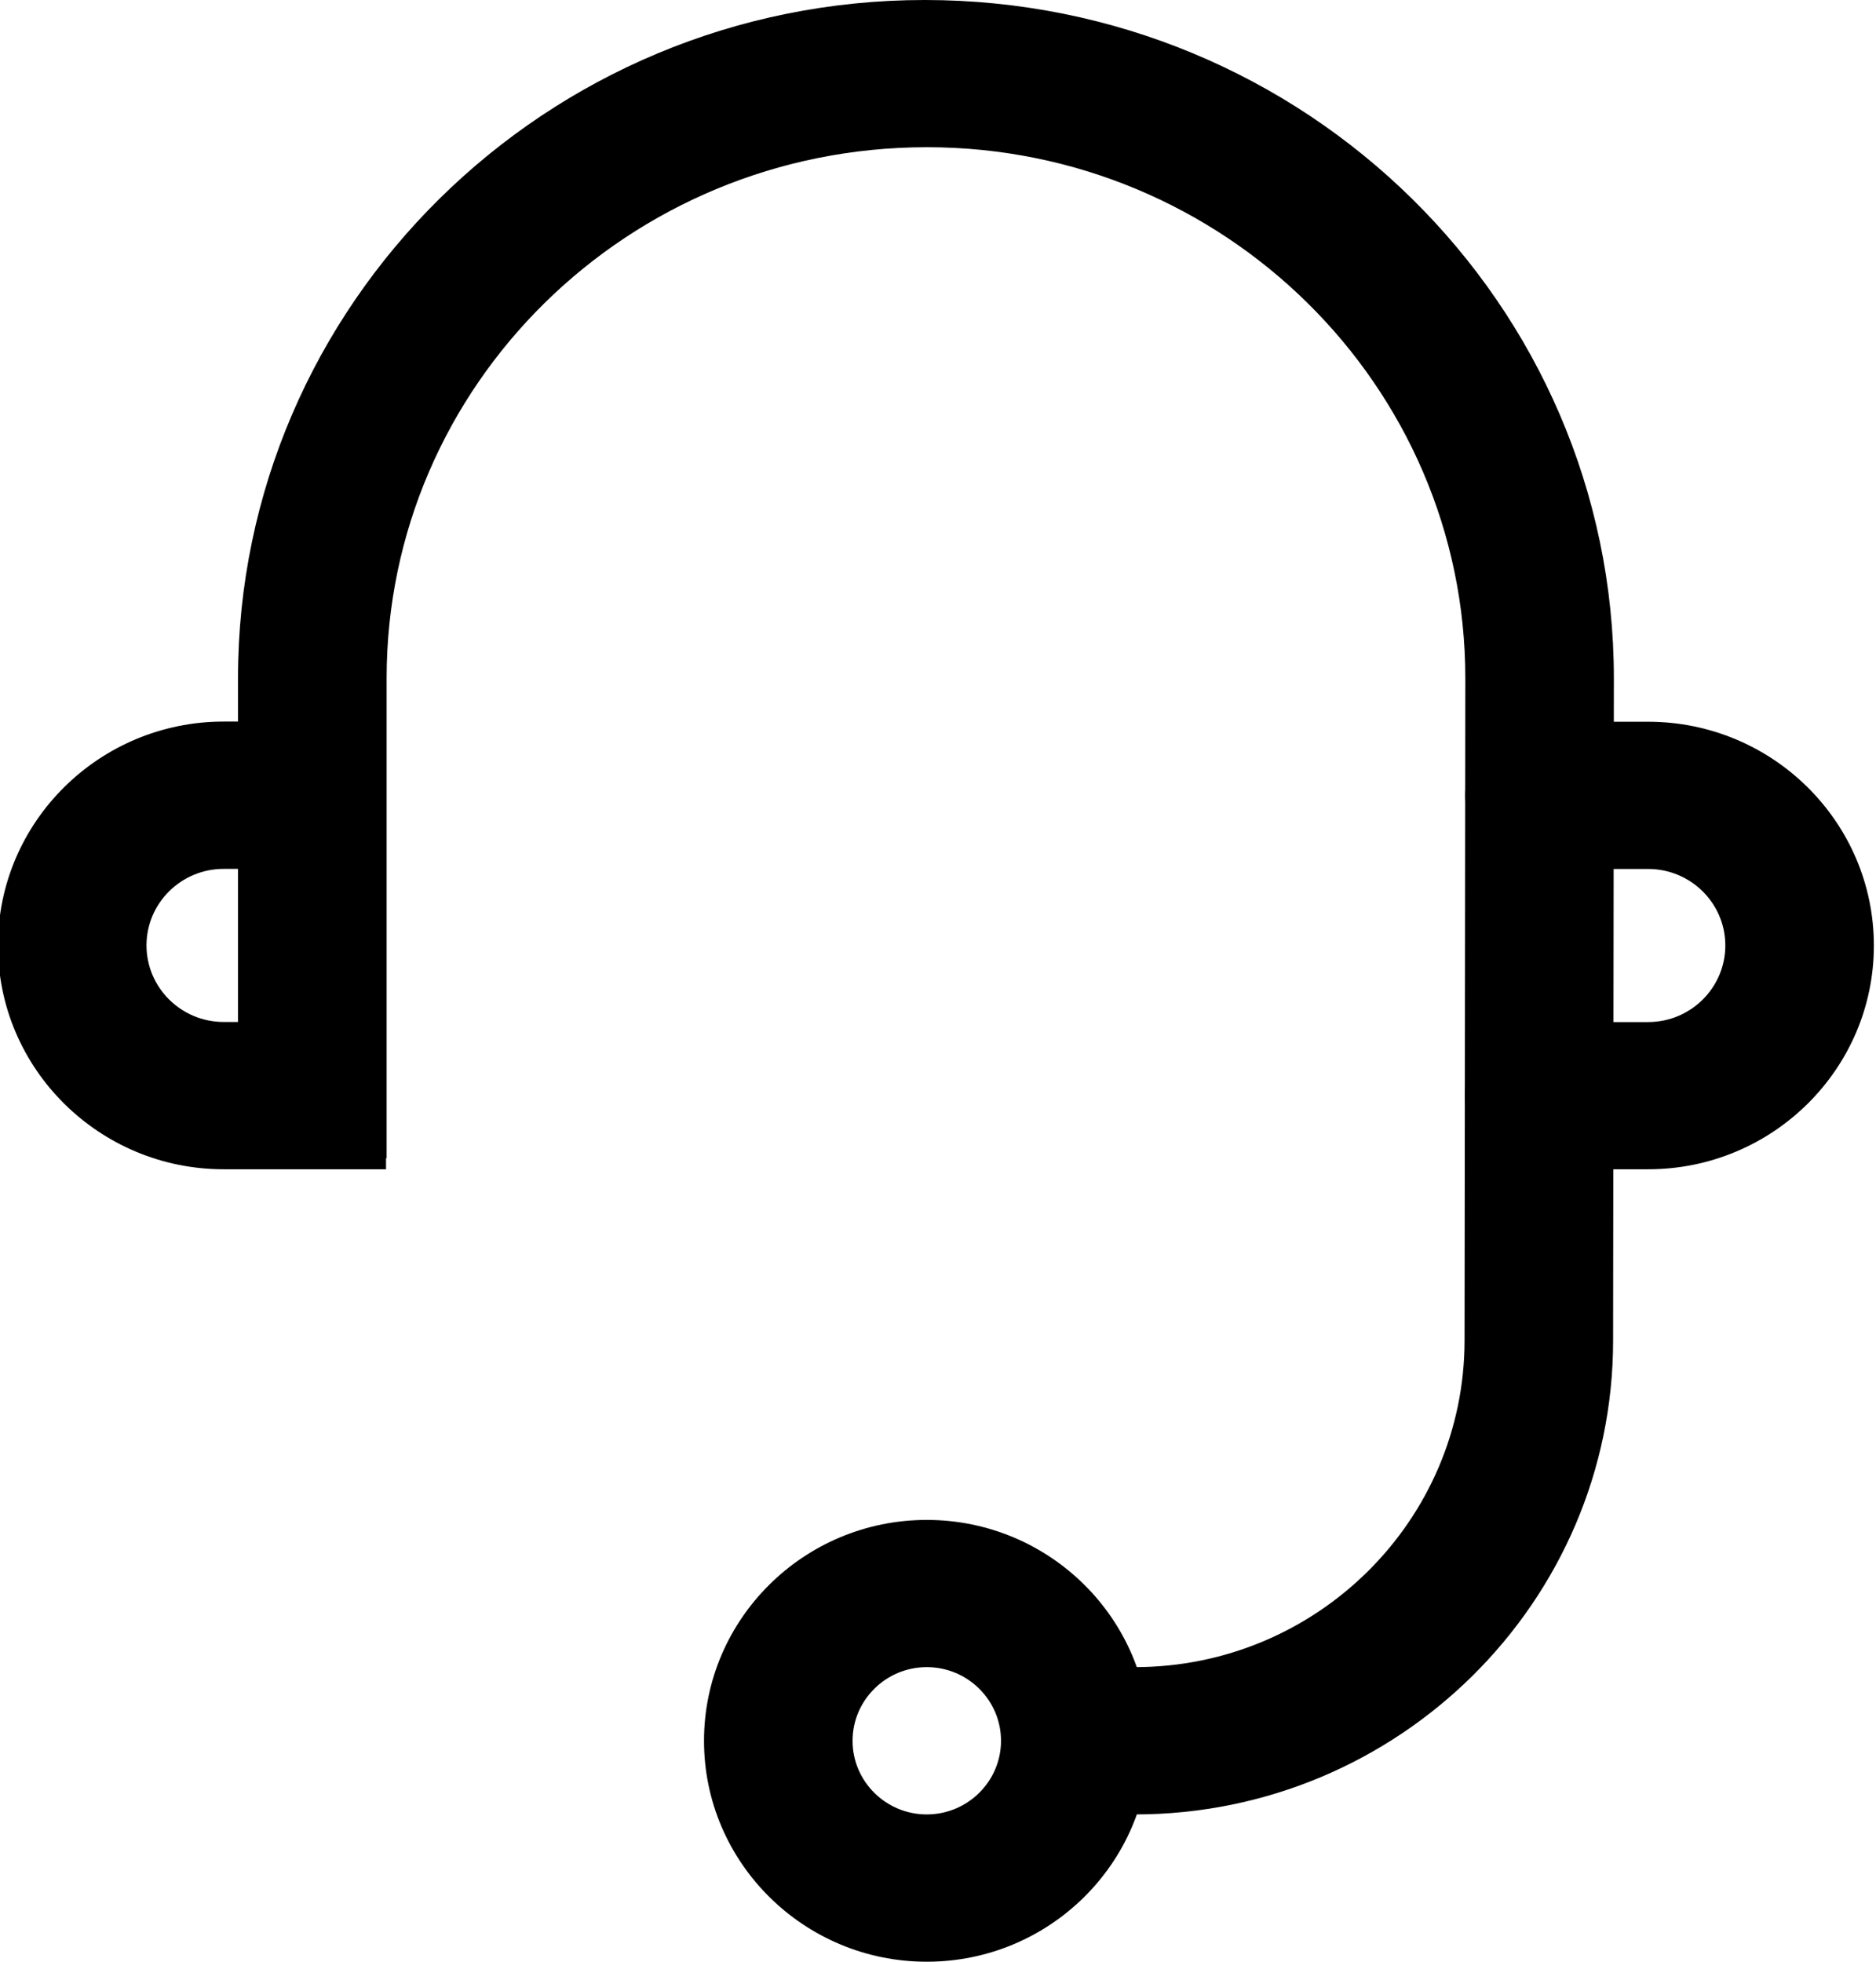 <?xml version="1.0" encoding="utf-8"?>
<!-- Generator: Adobe Illustrator 16.0.4, SVG Export Plug-In . SVG Version: 6.00 Build 0)  -->
<!DOCTYPE svg PUBLIC "-//W3C//DTD SVG 1.1//EN" "http://www.w3.org/Graphics/SVG/1.1/DTD/svg11.dtd">
<svg version="1.1" xmlns="http://www.w3.org/2000/svg" xmlns:xlink="http://www.w3.org/1999/xlink" x="0px" y="0px" width="22px"
	 height="23px" viewBox="0 0 22 23" enable-background="new 0 0 22 23" xml:space="preserve">
<g>
	<g>
		<g>
			<g>
				<path d="M19.328,13.709h-1.279c-0.481,0-0.871-0.386-0.871-0.863s0.39-0.863,0.871-0.863h1.279c0.499,0,0.905-0.403,0.905-0.898
					c0-0.495-0.406-0.897-0.905-0.897h-1.274c-0.481,0-0.871-0.386-0.871-0.863s0.39-0.863,0.871-0.863h1.274
					c1.46,0,2.647,1.177,2.647,2.624S20.788,13.709,19.328,13.709z"/>
			</g>
			<g>
				<path d="M4.527,13.709H2.623c-1.46,0-2.647-1.178-2.647-2.625s1.188-2.624,2.647-2.624H4.43v1.727H2.623
					c-0.499,0-0.905,0.402-0.905,0.897c0,0.495,0.406,0.898,0.905,0.898h1.904V13.709z"/>
			</g>
			<g>
				<path d="M13.309,21.273h-0.946v-1.727h0.946c2.132,0,3.866-1.719,3.866-3.832l0.009-7.763c0-3.432-2.833-6.225-6.314-6.225
					c-3.505,0-6.336,2.793-6.336,6.226v5.627H2.791V7.953C2.791,3.567,6.403,0,10.844,0c4.468,0,8.082,3.567,8.082,7.953
					l-0.009,7.763C18.917,18.78,16.401,21.273,13.309,21.273z"/>
			</g>
			<g>
				<path d="M10.868,23c-1.44,0-2.612-1.162-2.612-2.59c0-1.428,1.172-2.59,2.612-2.59c1.441,0,2.613,1.162,2.613,2.59
					C13.481,21.838,12.31,23,10.868,23z M10.868,19.546c-0.479,0-0.87,0.388-0.87,0.864c0,0.476,0.391,0.863,0.87,0.863
					c0.48,0,0.871-0.388,0.871-0.863C11.739,19.934,11.349,19.546,10.868,19.546z"/>
			</g>
		</g>
	</g>
	<g>
		
			<path fill-rule="evenodd" clip-rule="evenodd" fill="none" stroke="#000000" stroke-width="1.75" stroke-linecap="round" stroke-linejoin="round" stroke-miterlimit="10" d="
			M2.041,9.45"/>
	</g>
</g>
<g display="none">
</g>
</svg>
